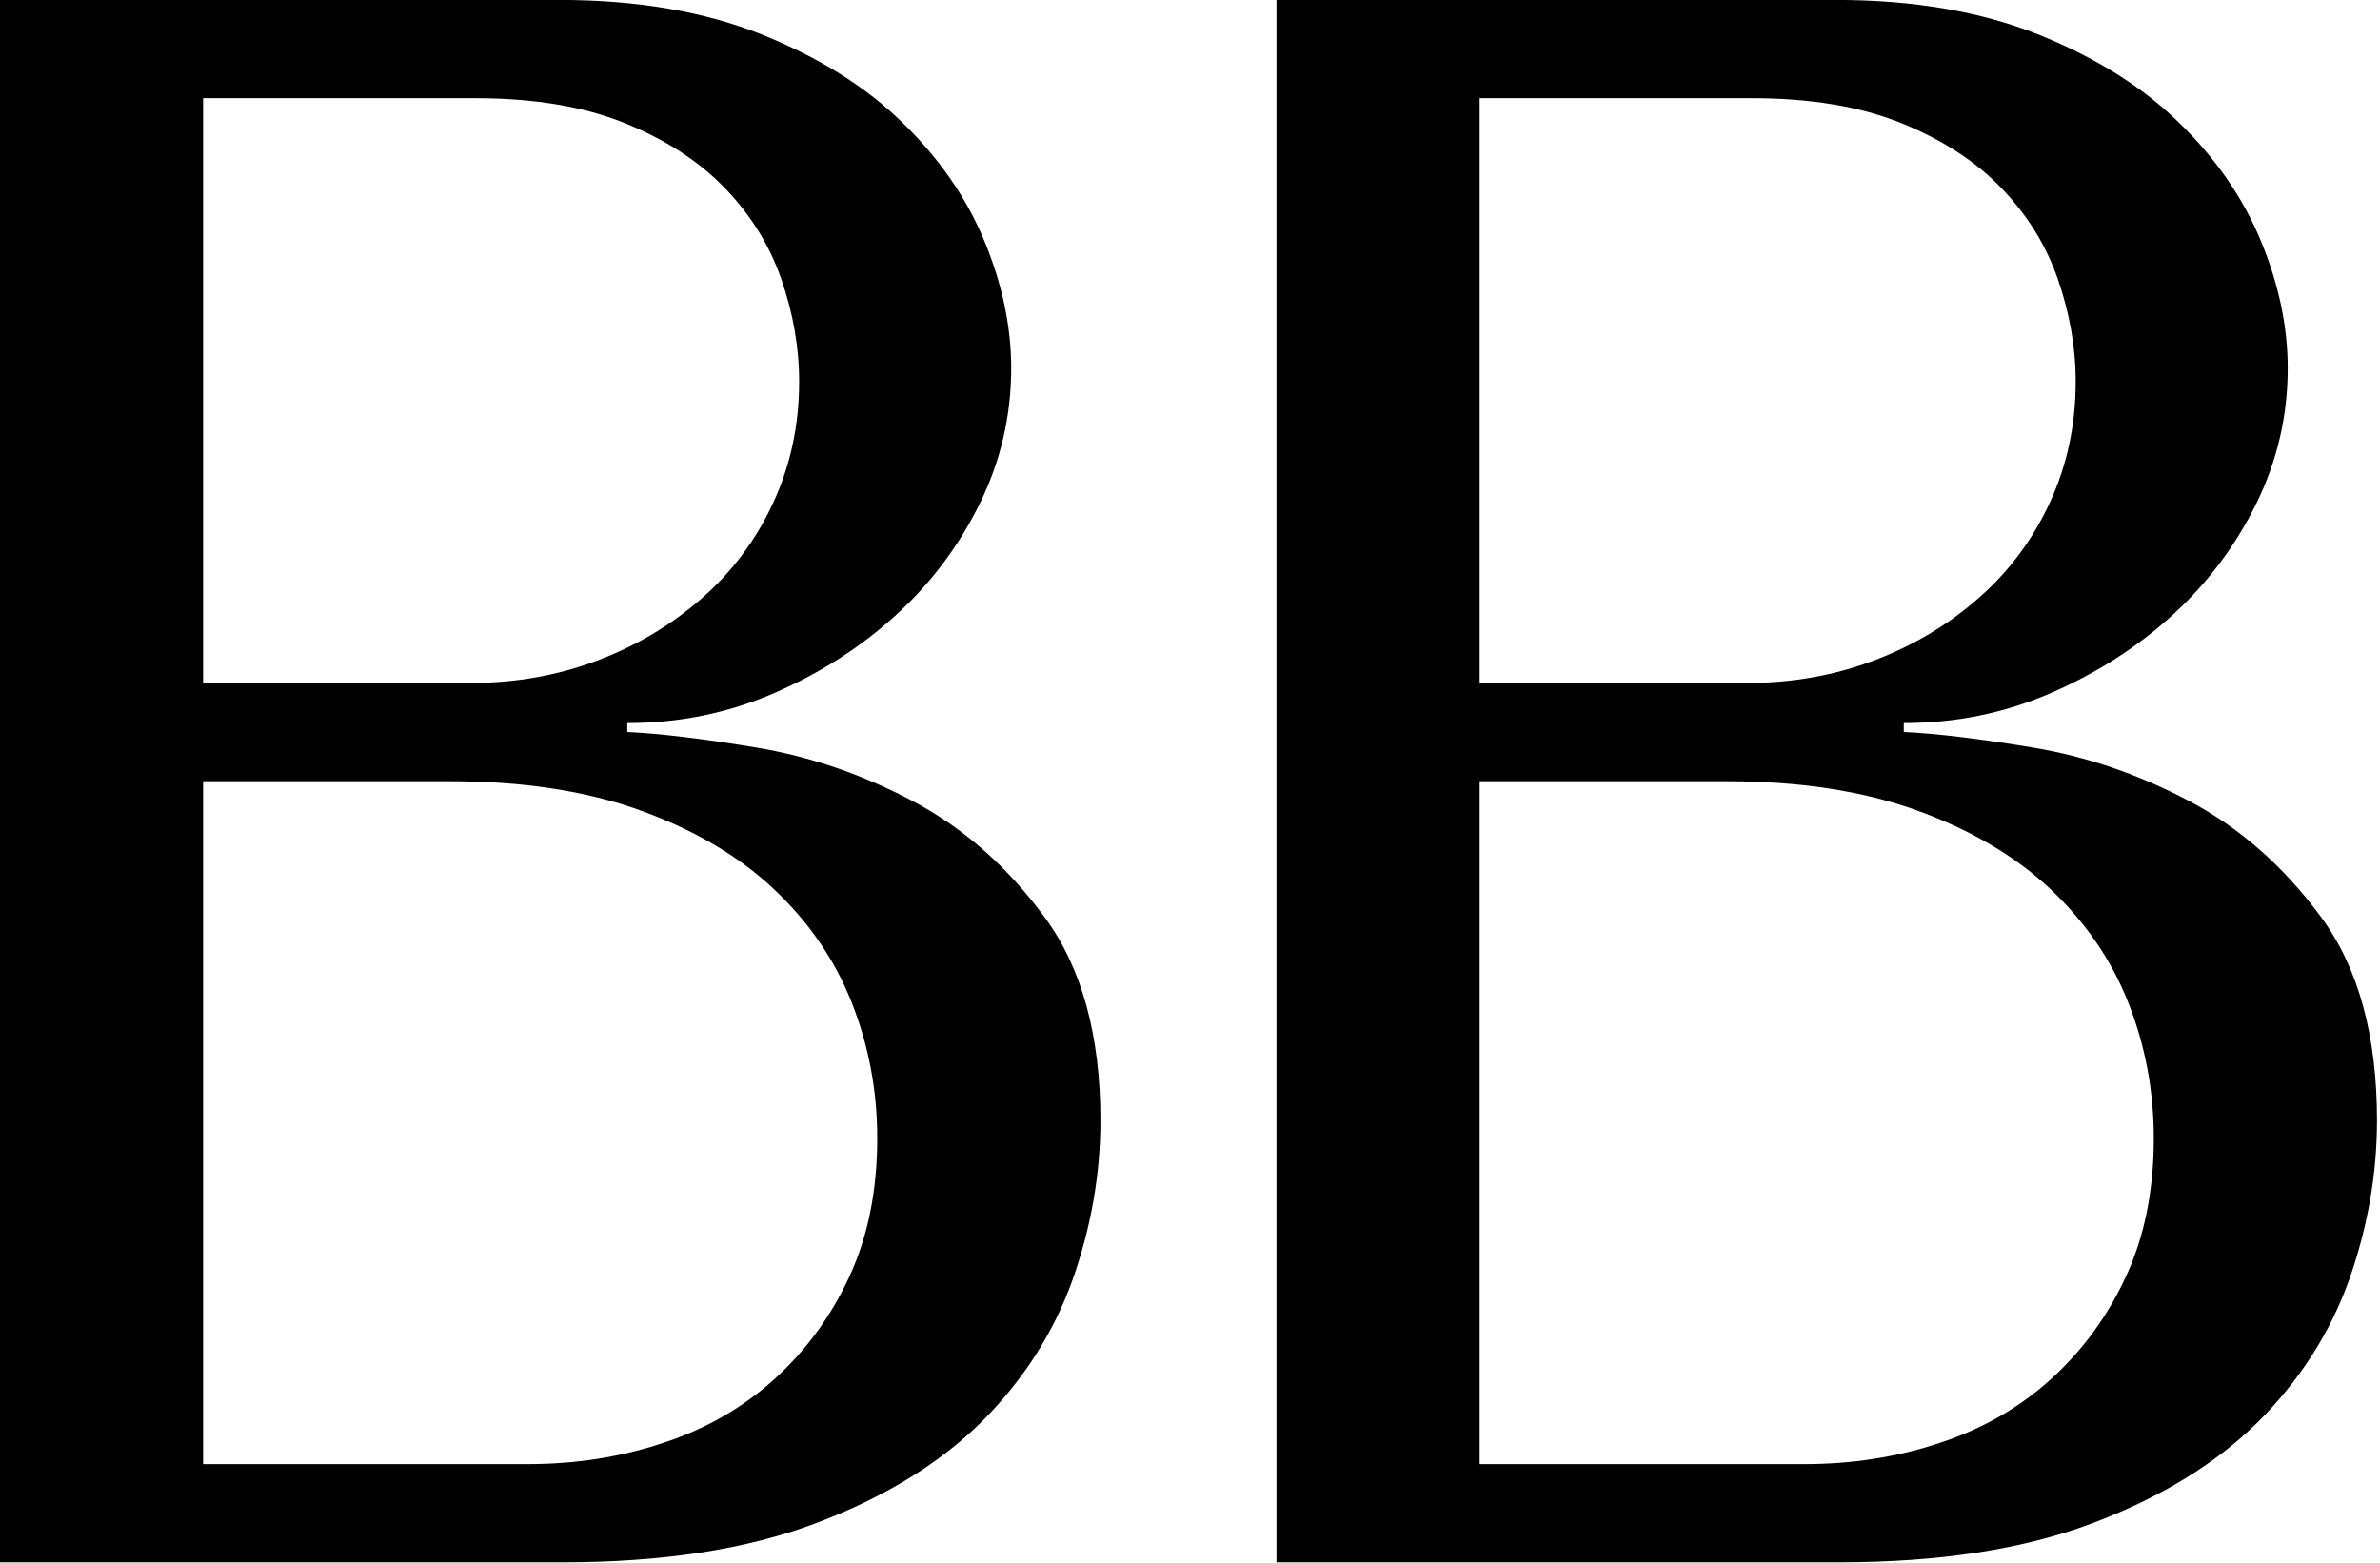 <?xml version="1.0" encoding="UTF-8"?> <svg xmlns="http://www.w3.org/2000/svg" width="341" height="224" viewBox="0 0 341 224" fill="none"><g clip-path="url(#clip0_1_15)"><path fill-rule="evenodd" clip-rule="evenodd" d="M0 223.87H80.59C94.93 223.87 107.03 222 116.89 218.27C126.75 214.54 134.64 209.69 140.66 203.72C146.63 197.75 150.95 190.98 153.67 183.41C156.34 175.84 157.67 168.22 157.67 160.54C157.67 148.39 155.01 138.68 149.68 131.44C144.35 124.19 138.06 118.65 130.81 114.81C123.56 110.97 116.1 108.41 108.42 107.13C100.74 105.85 94.56 105.11 89.87 104.89V103.61C97.33 103.61 104.37 102.17 110.98 99.29C117.59 96.41 123.4 92.68 128.41 88.1C133.42 83.52 137.42 78.19 140.4 72.11C143.38 66.03 144.88 59.58 144.88 52.76C144.88 46.79 143.6 40.71 141.04 34.53C138.48 28.35 134.59 22.7 129.31 17.58C124.09 12.46 117.37 8.25 109.16 4.95C100.9 1.65 91.25 -0.01 80.11 -0.01H0V223.86V223.87ZM29.1 209.8V111.94H64.39C74.89 111.94 83.95 113.32 91.68 116.1C99.36 118.87 105.75 122.61 110.76 127.29C115.77 131.98 119.56 137.42 122.01 143.6C124.46 149.78 125.69 156.28 125.69 163.11C125.69 170.57 124.36 177.18 121.69 182.94C119.03 188.7 115.4 193.6 110.92 197.65C106.44 201.7 101.17 204.74 95.03 206.76C88.95 208.79 82.45 209.8 75.63 209.8H29.1ZM29.1 97.86V14.07H68.12C76.44 14.07 83.53 15.24 89.39 17.59C95.25 19.94 100.05 23.03 103.78 26.87C107.51 30.71 110.23 35.08 111.94 39.98C113.64 44.88 114.5 49.79 114.5 54.69C114.5 60.87 113.27 66.63 110.82 71.96C108.37 77.29 104.96 81.87 100.58 85.71C96.21 89.55 91.2 92.53 85.55 94.66C79.9 96.79 73.88 97.86 67.48 97.86H29.1Z" fill="black"></path><path fill-rule="evenodd" clip-rule="evenodd" d="M182.9 223.87H263.49C277.83 223.87 289.93 222 299.79 218.27C309.65 214.54 317.54 209.69 323.56 203.72C329.53 197.75 333.85 190.98 336.57 183.41C339.24 175.84 340.57 168.22 340.57 160.54C340.57 148.39 337.91 138.68 332.58 131.44C327.25 124.19 320.96 118.65 313.71 114.81C306.46 110.97 299 108.41 291.32 107.13C283.64 105.85 277.46 105.11 272.77 104.89V103.61C280.23 103.61 287.27 102.17 293.88 99.29C300.49 96.41 306.3 92.68 311.31 88.1C316.32 83.52 320.32 78.19 323.3 72.11C326.28 66.03 327.78 59.58 327.78 52.76C327.78 46.79 326.5 40.71 323.94 34.53C321.38 28.35 317.49 22.7 312.21 17.58C306.99 12.46 300.27 8.25 292.06 4.95C283.8 1.65 274.15 -0.01 263.01 -0.01H182.89V223.86L182.9 223.87ZM212 209.8V111.94H247.29C257.79 111.94 266.85 113.32 274.58 116.1C282.26 118.87 288.65 122.61 293.66 127.29C298.67 131.98 302.46 137.42 304.91 143.6C307.36 149.78 308.59 156.28 308.59 163.11C308.59 170.57 307.26 177.18 304.59 182.94C301.93 188.7 298.3 193.6 293.82 197.65C289.34 201.7 284.07 204.74 277.93 206.76C271.85 208.79 265.35 209.8 258.53 209.8H212ZM212 97.86V14.07H251.02C259.34 14.07 266.43 15.24 272.29 17.59C278.15 19.94 282.95 23.03 286.68 26.87C290.41 30.71 293.13 35.08 294.84 39.98C296.54 44.88 297.4 49.79 297.4 54.69C297.4 60.87 296.17 66.63 293.72 71.96C291.27 77.29 287.86 81.87 283.48 85.71C279.11 89.55 274.1 92.53 268.45 94.66C262.8 96.79 256.78 97.86 250.38 97.86H212Z" fill="black"></path></g><defs><clipPath id="clip0_1_15"><rect width="340.57" height="223.87" fill="white"></rect></clipPath></defs></svg> 